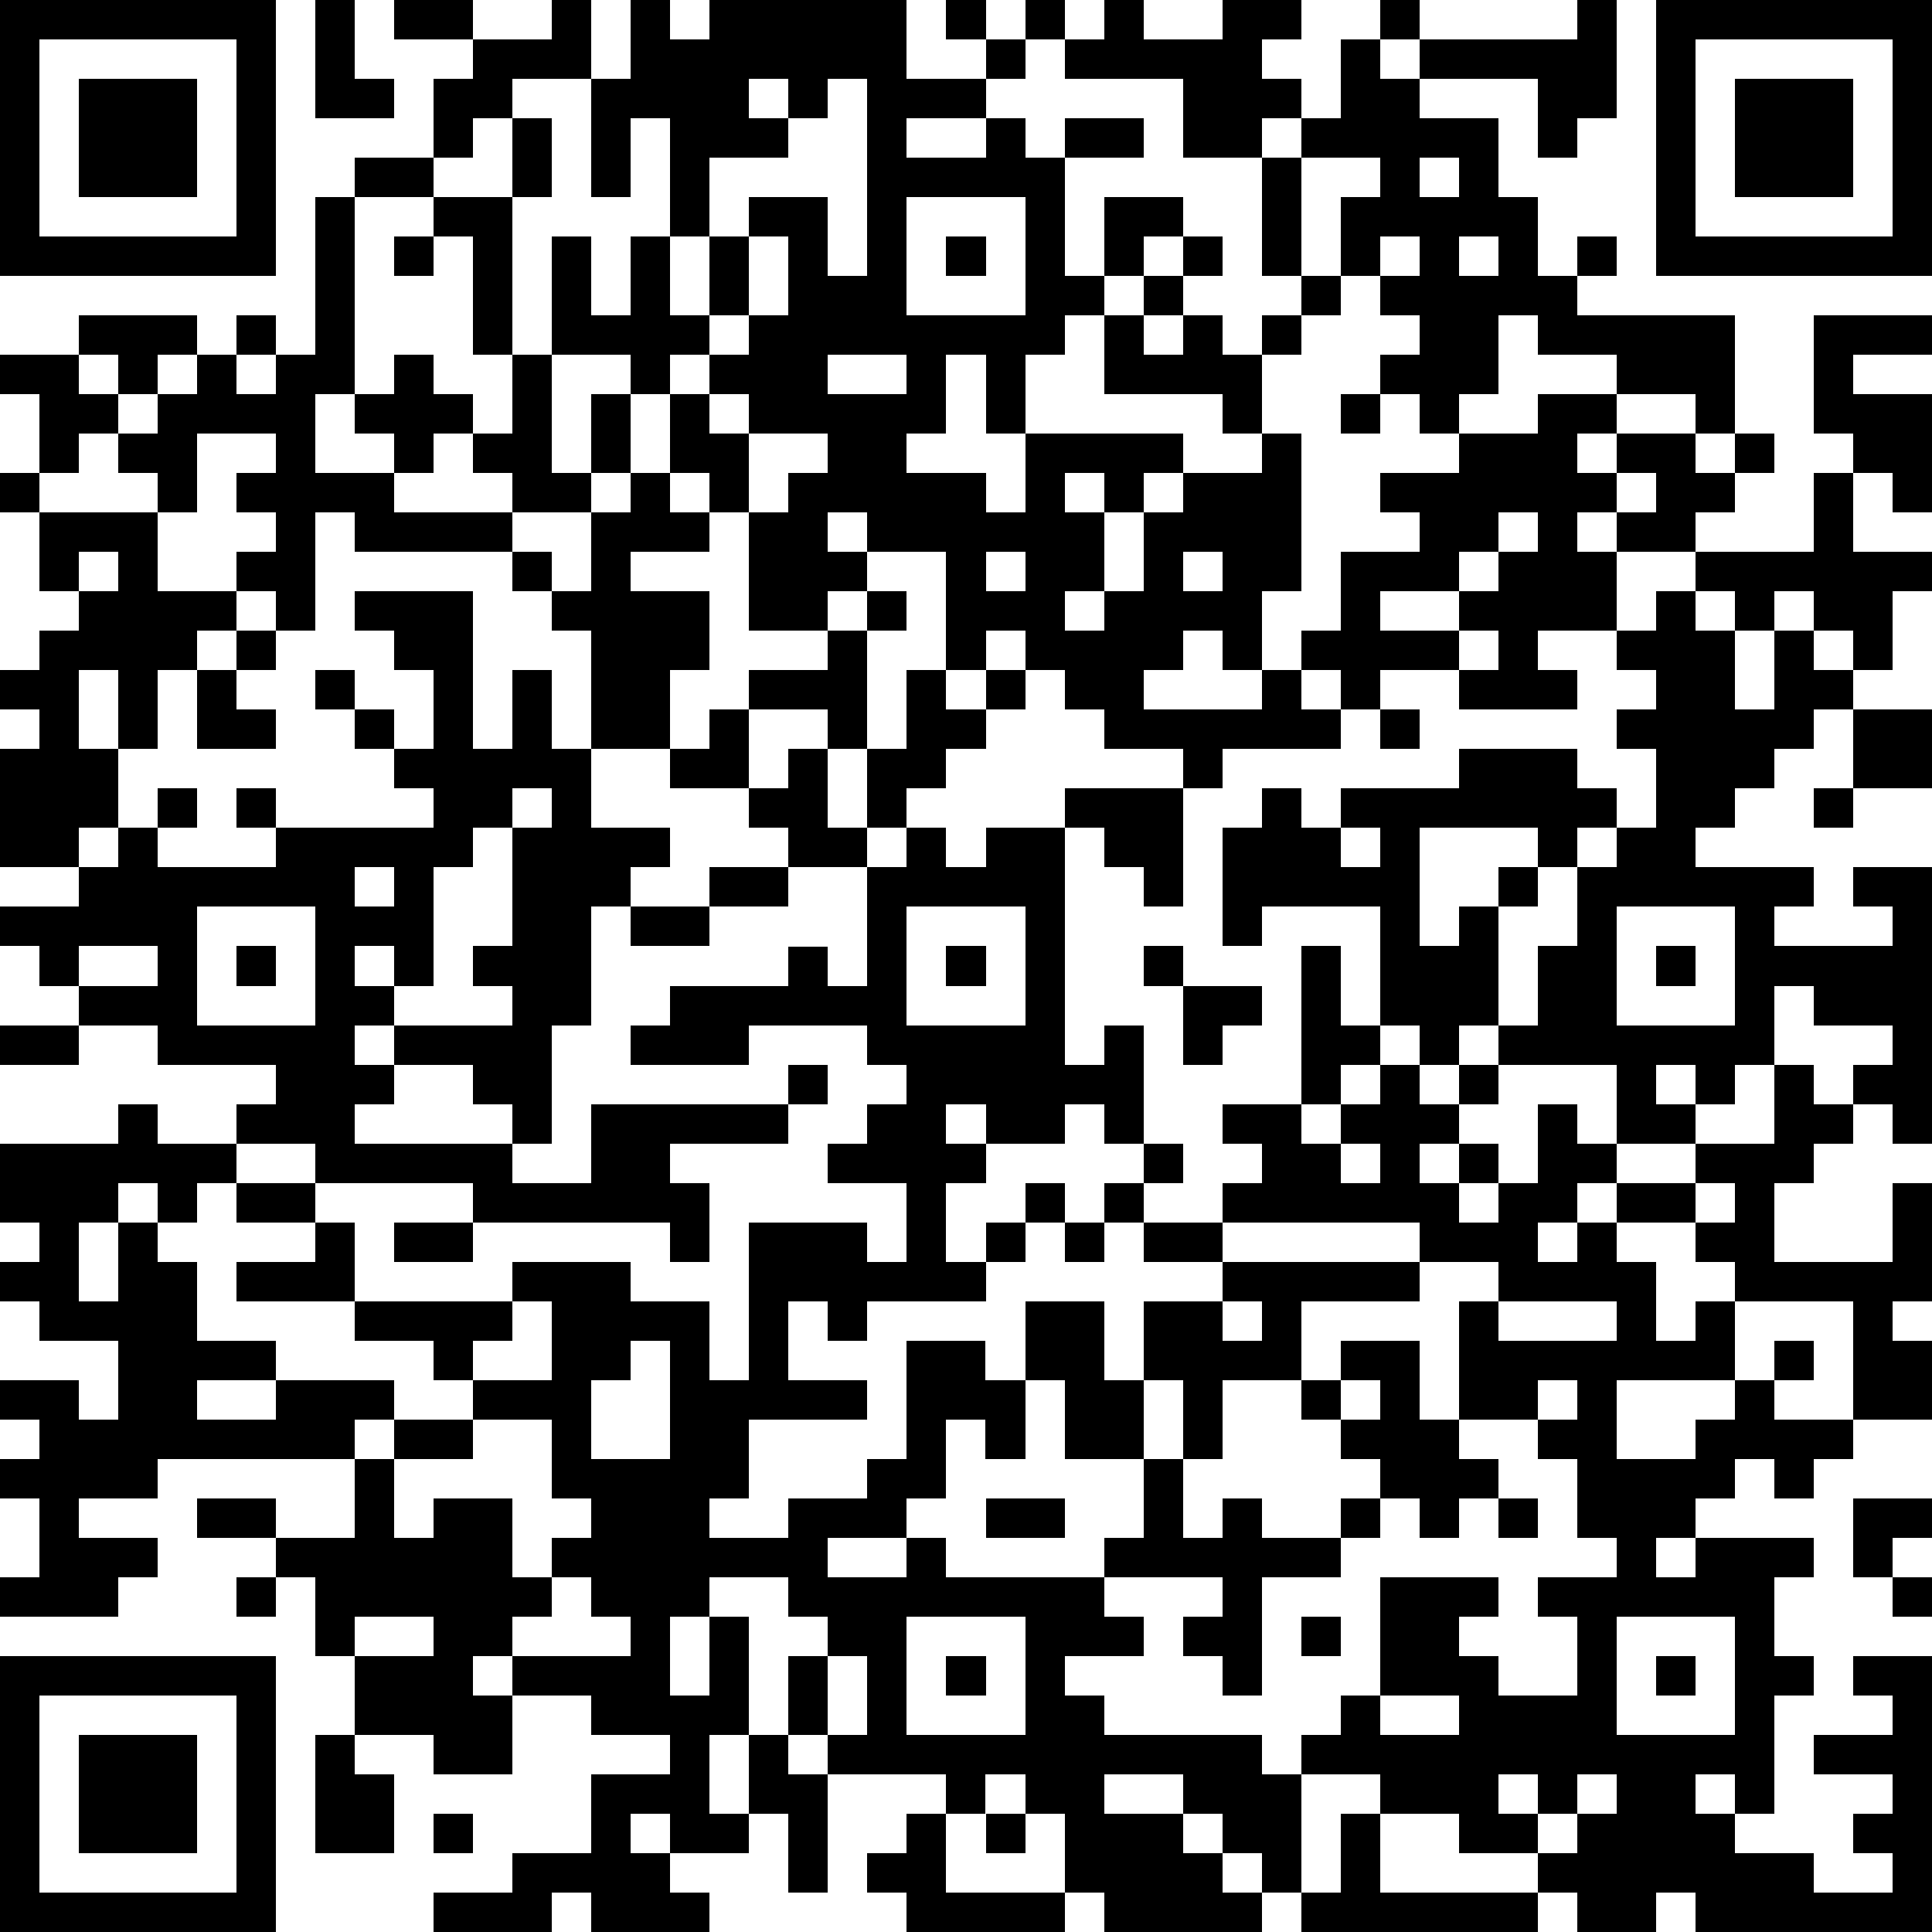 <?xml version="1.0" standalone="yes"?><svg version="1.1" xmlns="http://www.w3.org/2000/svg" xmlns:xlink="http://www.w3.org/1999/xlink" xmlns:ev="http://www.w3.org/2001/xml-events" width="196" height="196" shape-rendering="crispEdges"><path d="M0 0h7v7h-7zM8 0h1v2h1v1h-2zM10 0h2v1h-2zM14 0h1v2h-2v1h-1v1h-1v-2h1v-1h2zM16 0h1v1h1v-1h5v2h2v-1h-1v-1h1v1h1v-1h1v1h-1v1h-1v1h-2v1h2v-1h1v1h1v-1h2v1h-2v3h1v-2h2v1h-1v1h-1v1h-1v1h-1v2h-1v-2h-1v2h-1v1h2v1h1v-2h4v1h-1v1h-1v-1h-1v1h1v2h-1v1h1v-1h1v-2h1v-1h2v-1h-1v-1h-3v-2h1v-1h1v-1h1v1h-1v1h-1v1h1v-1h1v1h1v-1h1v-1h-1v-3h-2v-2h-3v-1h1v-1h1v1h2v-1h2v1h-1v1h1v1h-1v1h1v-1h1v-2h1v-1h1v1h-1v1h1v-1h4v-1h1v3h-1v1h-1v-2h-3v1h2v2h1v2h1v-1h1v1h-1v1h4v3h-1v-1h-2v-1h-2v-1h-1v2h-1v1h-1v-1h-1v-1h1v-1h-1v-1h-1v-2h1v-1h-2v3h1v1h-1v1h-1v2h1v4h-1v2h-1v-1h-1v1h-1v1h3v-1h1v-1h1v-2h2v-1h-1v-1h2v-1h2v-1h2v1h-1v1h1v-1h2v1h1v-1h1v1h-1v1h-1v1h-2v-1h-1v1h1v2h-2v1h1v1h-3v-1h-2v1h-1v-1h-1v1h1v1h-3v1h-1v-1h-2v-1h-1v-1h-1v-1h-1v1h-1v-3h-2v-1h-1v1h1v1h-1v1h-2v-3h-1v-1h-1v-2h-1v-1h-2v-3h1v2h1v-2h1v-3h-1v2h-1v-3h1zM42 0h7v7h-7zM1 1v5h5v-5zM43 1v5h5v-5zM2 2h3v3h-3zM19 2v1h1v-1zM21 2v1h-1v1h-2v2h-1v2h1v-2h1v-1h2v2h1v-5zM44 2h3v3h-3zM13 3h1v2h-1zM9 4h2v1h-2zM36 4v1h1v-1zM8 5h1v5h-1v2h2v-1h-1v-1h1v-1h1v1h1v1h-1v1h-1v1h3v-1h-1v-1h1v-2h-1v-3h-1v-1h2v4h1v3h1v-2h1v2h-1v1h-2v1h-4v-1h-1v3h-1v-1h-1v-1h1v-1h-1v-1h1v-1h-2v2h-1v-1h-1v-1h-1v1h-1v-2h-1v-1h2v-1h3v1h-1v1h-1v-1h-1v1h1v1h1v-1h1v-1h1v-1h1v1h-1v1h1v-1h1zM23 5v3h3v-3zM10 6h1v1h-1zM19 6v2h-1v1h-1v1h1v-1h1v-1h1v-2zM24 6h1v1h-1zM35 6v1h1v-1zM37 6v1h1v-1zM46 8h3v1h-2v1h2v3h-1v-1h-1v-1h-1zM21 9v1h2v-1zM18 10v1h1v-1zM34 10h1v1h-1zM19 11v2h1v-1h1v-1zM0 12h1v1h-1zM16 12h1v1h1v1h-2v1h2v2h-1v2h-2v-3h-1v-1h-1v-1h1v1h1v-2h1zM41 12v1h1v-1zM46 12h1v2h2v1h-1v2h-1v-1h-1v-1h-1v1h-1v-1h-1v-1h3zM1 13h3v2h2v1h-1v1h-1v2h-1v-2h-1v2h1v2h-1v1h-2v-3h1v-1h-1v-1h1v-1h1v-1h-1zM38 13v1h-1v1h-2v1h2v-1h1v-1h1v-1zM2 14v1h1v-1zM25 14v1h1v-1zM30 14v1h1v-1zM9 15h3v4h1v-2h1v2h1v2h2v1h-1v1h-1v3h-1v3h-1v-1h-1v-1h-2v-1h-1v1h1v1h-1v1h4v1h2v-2h5v-1h1v1h-1v1h-3v1h1v2h-1v-1h-5v-1h-4v-1h-2v-1h1v-1h-3v-1h-2v-1h-1v-1h-1v-1h2v-1h1v-1h1v-1h1v1h-1v1h3v-1h-1v-1h1v1h4v-1h-1v-1h-1v-1h-1v-1h1v1h1v1h1v-2h-1v-1h-1zM22 15h1v1h-1zM42 15h1v1h1v2h1v-2h1v1h1v1h-1v1h-1v1h-1v1h-1v1h3v1h-1v1h3v-1h-1v-1h2v7h-1v-1h-1v-1h1v-1h-2v-1h-1v2h-1v1h-1v-1h-1v1h1v1h-2v-2h-3v-1h-1v1h-1v-1h-1v-3h-3v1h-1v-3h1v-1h1v1h1v-1h3v-1h3v1h1v1h-1v1h-1v-1h-3v3h1v-1h1v-1h1v1h-1v3h1v-2h1v-2h1v-1h1v-2h-1v-1h1v-1h-1v-1h1zM6 16h1v1h-1zM21 16h1v3h-1v-1h-2v-1h2zM37 16v1h1v-1zM5 17h1v1h1v1h-2zM23 17h1v1h1v-1h1v1h-1v1h-1v1h-1v1h-1v-2h1zM18 18h1v2h-2v-1h1zM35 18h1v1h-1zM47 18h2v2h-2zM20 19h1v2h1v1h-2v-1h-1v-1h1zM13 20v1h-1v1h-1v3h-1v-1h-1v1h1v1h3v-1h-1v-1h1v-3h1v-1zM27 20h3v3h-1v-1h-1v-1h-1zM46 20h1v1h-1zM23 21h1v1h1v-1h2v6h1v-1h1v3h-1v-1h-1v1h-2v-1h-1v1h1v1h-1v2h1v-1h1v-1h1v1h-1v1h-1v1h-3v1h-1v-1h-1v2h2v1h-3v2h-1v1h2v-1h2v-1h1v-3h2v1h1v-2h2v2h1v-2h2v-1h-2v-1h-1v-1h1v-1h1v1h-1v1h2v-1h1v-1h-1v-1h2v-4h1v2h1v1h-1v1h-1v1h1v-1h1v-1h1v1h1v-1h1v1h-1v1h-1v1h1v-1h1v1h-1v1h1v-1h1v-2h1v1h1v1h-1v1h-1v1h1v-1h1v-1h2v-1h2v-2h1v1h1v1h-1v1h-1v2h3v-2h1v3h-1v1h1v2h-2v-3h-3v-1h-1v-1h-2v1h1v2h1v-1h1v2h-3v2h2v-1h1v-1h1v-1h1v1h-1v1h2v1h-1v1h-1v-1h-1v1h-1v1h-1v1h1v-1h3v1h-1v2h1v1h-1v3h-1v-1h-1v1h1v1h2v1h2v-1h-1v-1h1v-1h-2v-1h2v-1h-1v-1h2v7h-6v-1h-1v1h-2v-1h-1v-1h-2v-1h-2v-1h-2v-1h1v-1h1v-3h3v1h-1v1h1v1h2v-2h-1v-1h2v-1h-1v-2h-1v-1h-2v-3h1v-1h-2v-1h-5v1h5v1h-3v2h-2v2h-1v-2h-1v2h-2v-2h-1v2h-1v-1h-1v2h-1v1h-2v1h2v-1h1v1h4v-1h1v-2h1v2h1v-1h1v1h2v-1h1v-1h-1v-1h-1v-1h1v-1h2v2h1v1h1v1h-1v1h-1v-1h-1v1h-1v1h-2v3h-1v-1h-1v-1h1v-1h-3v1h1v1h-2v1h1v1h4v1h1v3h-1v-1h-1v-1h-1v-1h-2v1h2v1h1v1h1v1h-4v-1h-1v-2h-1v-1h-1v1h-1v-1h-3v-1h-1v-2h1v-1h-1v-1h-2v1h-1v2h1v-2h1v3h-1v2h1v-2h1v1h1v3h-1v-2h-1v1h-2v-1h-1v1h1v1h1v1h-3v-1h-1v1h-3v-1h2v-1h2v-2h2v-1h-2v-1h-2v-1h-1v1h1v2h-2v-1h-2v-2h-1v-2h-1v-1h-2v-1h2v1h2v-2h-5v1h-2v1h2v1h-1v1h-3v-1h1v-2h-1v-1h1v-1h-1v-1h2v1h1v-2h-2v-1h-1v-1h1v-1h-1v-2h3v-1h1v1h2v1h-1v1h-1v-1h-1v1h-1v2h1v-2h1v1h1v2h2v1h-2v1h2v-1h3v1h-1v1h1v-1h2v-1h-1v-1h-2v-1h-3v-1h2v-1h-2v-1h2v1h1v2h4v-1h3v1h2v2h1v-4h3v1h1v-2h-2v-1h1v-1h1v-1h-1v-1h-3v1h-3v-1h1v-1h3v-1h1v1h1v-3h1zM34 21v1h1v-1zM9 22v1h1v-1zM18 22h2v1h-2zM5 23v3h3v-3zM16 23h2v1h-2zM23 23v3h3v-3zM41 23v3h3v-3zM2 24v1h2v-1zM6 24h1v1h-1zM24 24h1v1h-1zM29 24h1v1h-1zM42 24h1v1h-1zM30 25h2v1h-1v1h-1zM0 26h2v1h-2zM34 29v1h1v-1zM43 30v1h1v-1zM10 31h2v1h-2zM27 31h1v1h-1zM13 33v1h-1v1h2v-2zM31 33v1h1v-1zM38 33v1h3v-1zM16 34v1h-1v2h2v-3zM34 35v1h1v-1zM39 35v1h1v-1zM12 36v1h-2v2h1v-1h2v2h1v-1h1v-1h-1v-2zM25 38h2v1h-2zM38 38h1v1h-1zM47 38h2v1h-1v1h-1zM6 40h1v1h-1zM14 40v1h-1v1h3v-1h-1v-1zM48 40h1v1h-1zM9 41v1h2v-1zM23 41v3h3v-3zM33 41h1v1h-1zM41 41v3h3v-3zM0 42h7v7h-7zM21 42v2h1v-2zM24 42h1v1h-1zM42 42h1v1h-1zM1 43v5h5v-5zM35 43v1h2v-1zM2 44h3v3h-3zM8 44h1v1h1v2h-2zM38 45v1h1v-1zM40 45v1h-1v1h1v-1h1v-1zM11 46h1v1h-1zM23 46h1v2h3v1h-4v-1h-1v-1h1zM25 46h1v1h-1zM34 46h1v2h4v1h-6v-1h1z" style="fill:#000" transform="translate(0,0) scale(4)"/></svg>